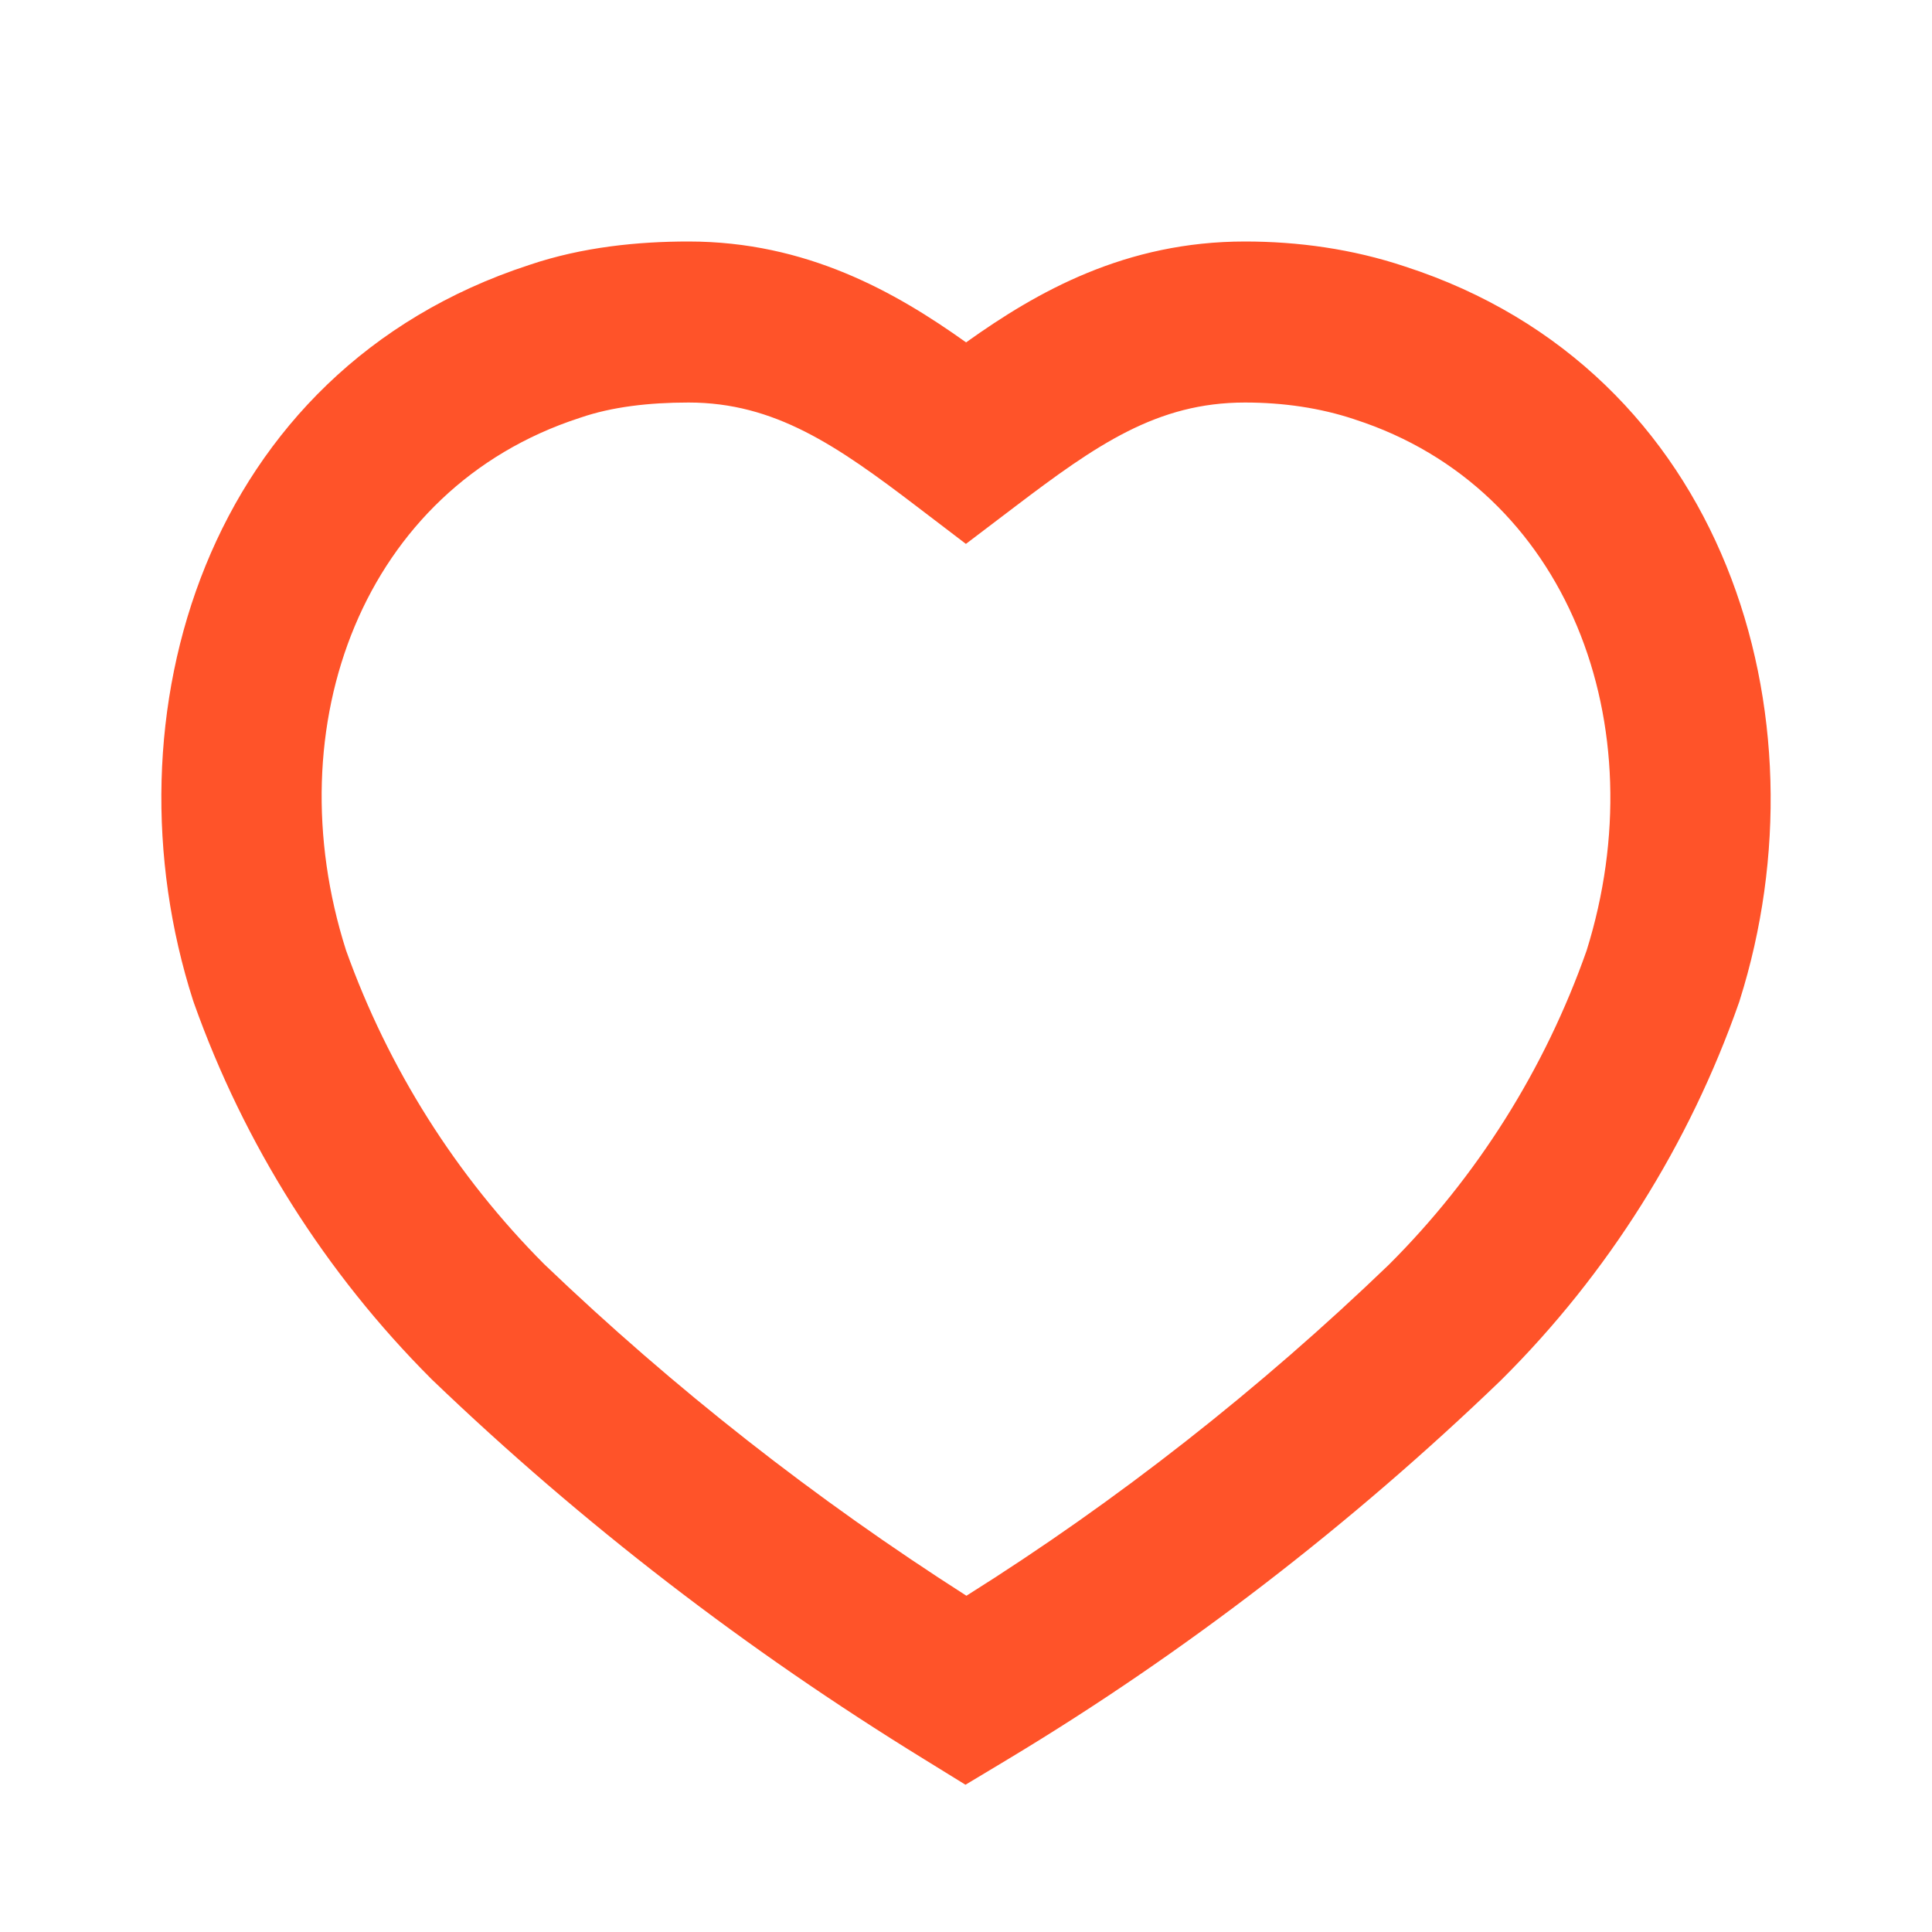 <svg width="23" height="23" viewBox="0 0 23 23" fill="none" xmlns="http://www.w3.org/2000/svg">
<path fill-rule="evenodd" clip-rule="evenodd" d="M6.298 3.155C6.937 2.938 7.606 2.875 8.197 2.875C9.6 2.875 10.659 3.475 11.501 4.076C12.349 3.47 13.4 2.875 14.821 2.875C15.452 2.875 16.098 2.963 16.724 3.172C20.547 4.41 21.779 8.526 20.711 11.908L20.707 11.922L20.702 11.936C20.111 13.622 19.145 15.162 17.878 16.422L17.872 16.428L17.867 16.433C16.097 18.137 14.109 19.676 11.993 20.947L11.494 21.247L10.998 20.941C8.886 19.641 6.936 18.144 5.145 16.426L5.138 16.419L5.131 16.412C3.874 15.154 2.908 13.625 2.309 11.941L2.304 11.926L2.299 11.912C1.211 8.524 2.449 4.412 6.298 3.155ZM8.197 4.792C7.724 4.792 7.283 4.844 6.913 4.971L6.906 4.973L6.898 4.976C4.322 5.814 3.267 8.636 4.119 11.312C4.623 12.721 5.431 13.999 6.479 15.05C8.027 16.532 9.7 17.843 11.505 18.997C13.305 17.867 15.003 16.529 16.532 15.058C17.585 14.009 18.392 12.725 18.888 11.317C19.728 8.633 18.666 5.814 16.13 4.994L16.122 4.991L16.122 4.991C15.716 4.856 15.276 4.792 14.821 4.792C13.775 4.792 13.053 5.295 12.08 6.034L11.499 6.475L10.919 6.033C9.962 5.303 9.223 4.792 8.197 4.792Z" fill="#FF5329"/>
</svg>
